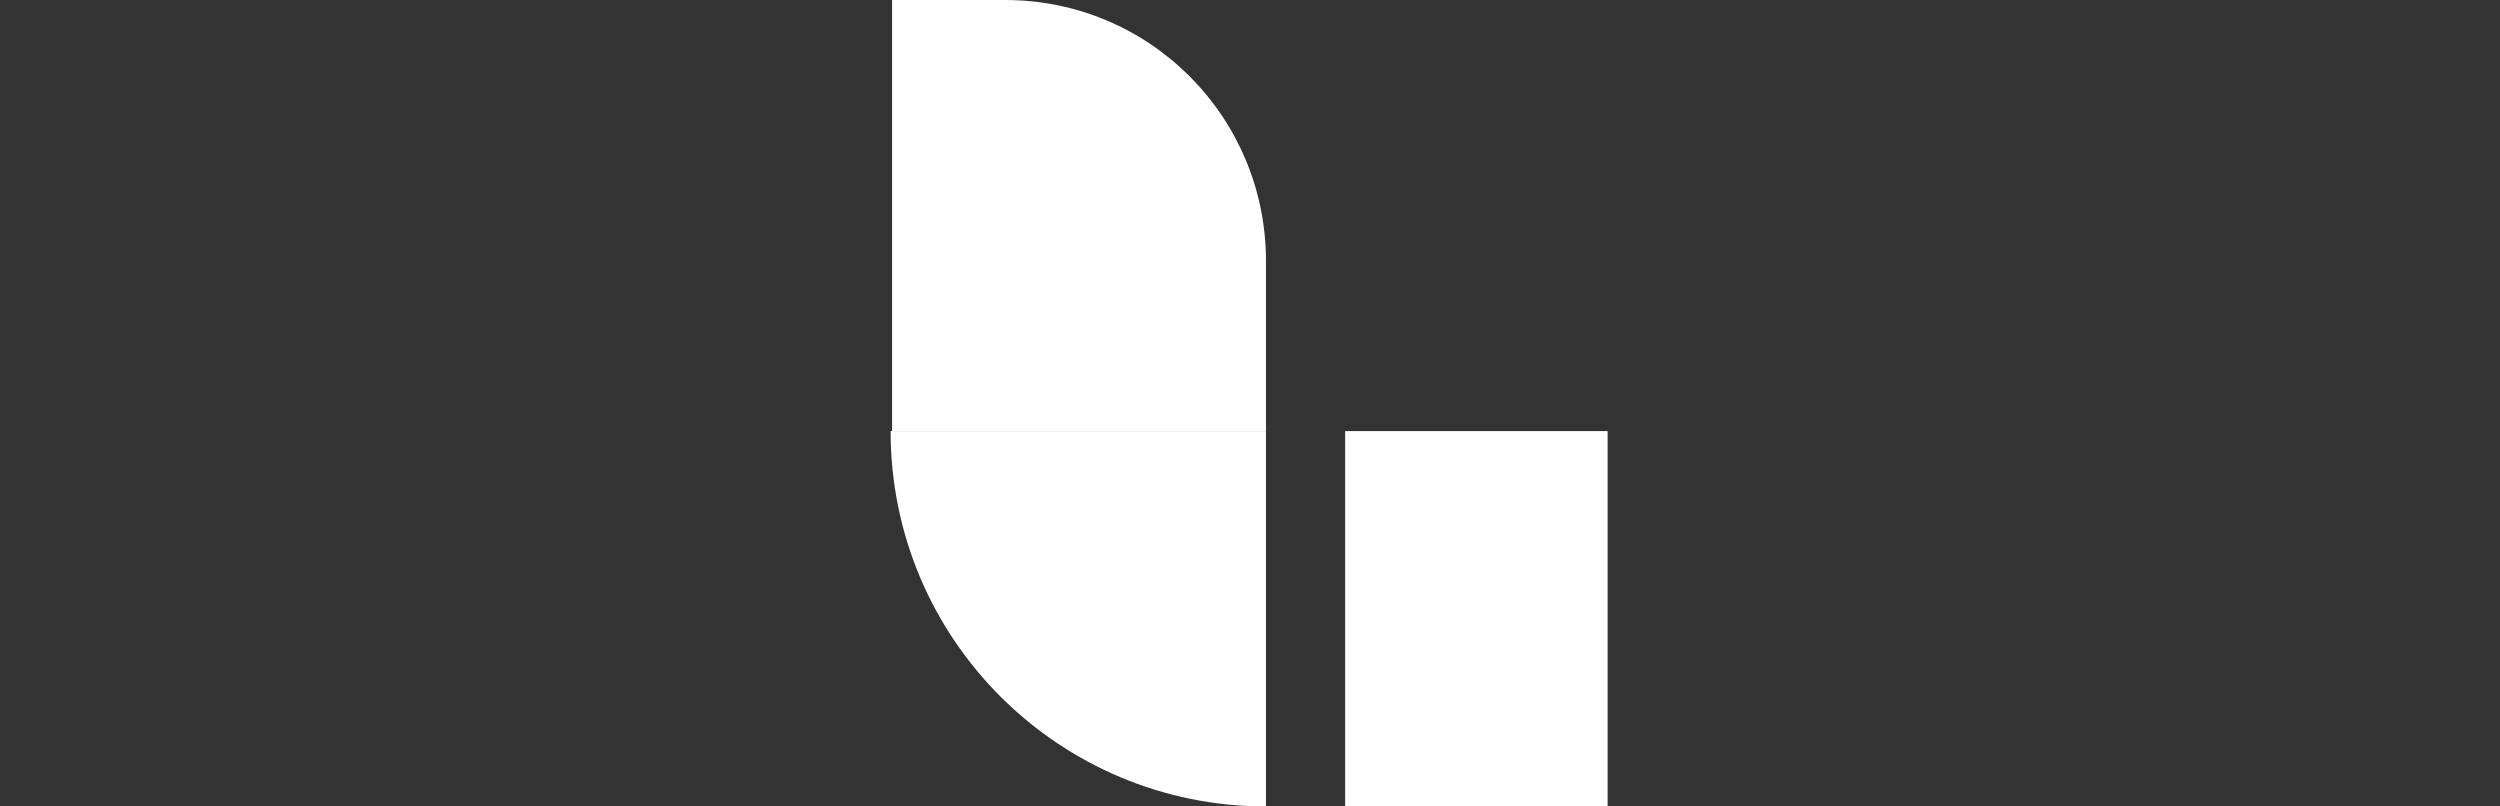 <svg width="124" height="40" viewBox="0 0 124 40" fill="none" xmlns="http://www.w3.org/2000/svg">
<rect x="0" y="0" width="124" height="40" fill="#333333" stroke="none"/>
<g clip-path="url(#clip0_7616_17845)">
<path d="M62.792 21.382H44.247V0H49.847C57.047 0 62.792 5.818 62.792 12.945V21.382Z" fill="white"/>
<path d="M62.792 40C52.538 40 44.174 31.709 44.174 21.382H62.792V40Z" fill="white"/>
<path fill-rule="evenodd" clip-rule="evenodd" d="M79.738 21.382H66.72V40H79.738V21.382Z" fill="white"/>
</g>
<defs>
<clipPath id="clip0_7616_17845">
<rect width="124" height="40" fill="white"/>
</clipPath>
</defs>
</svg>
